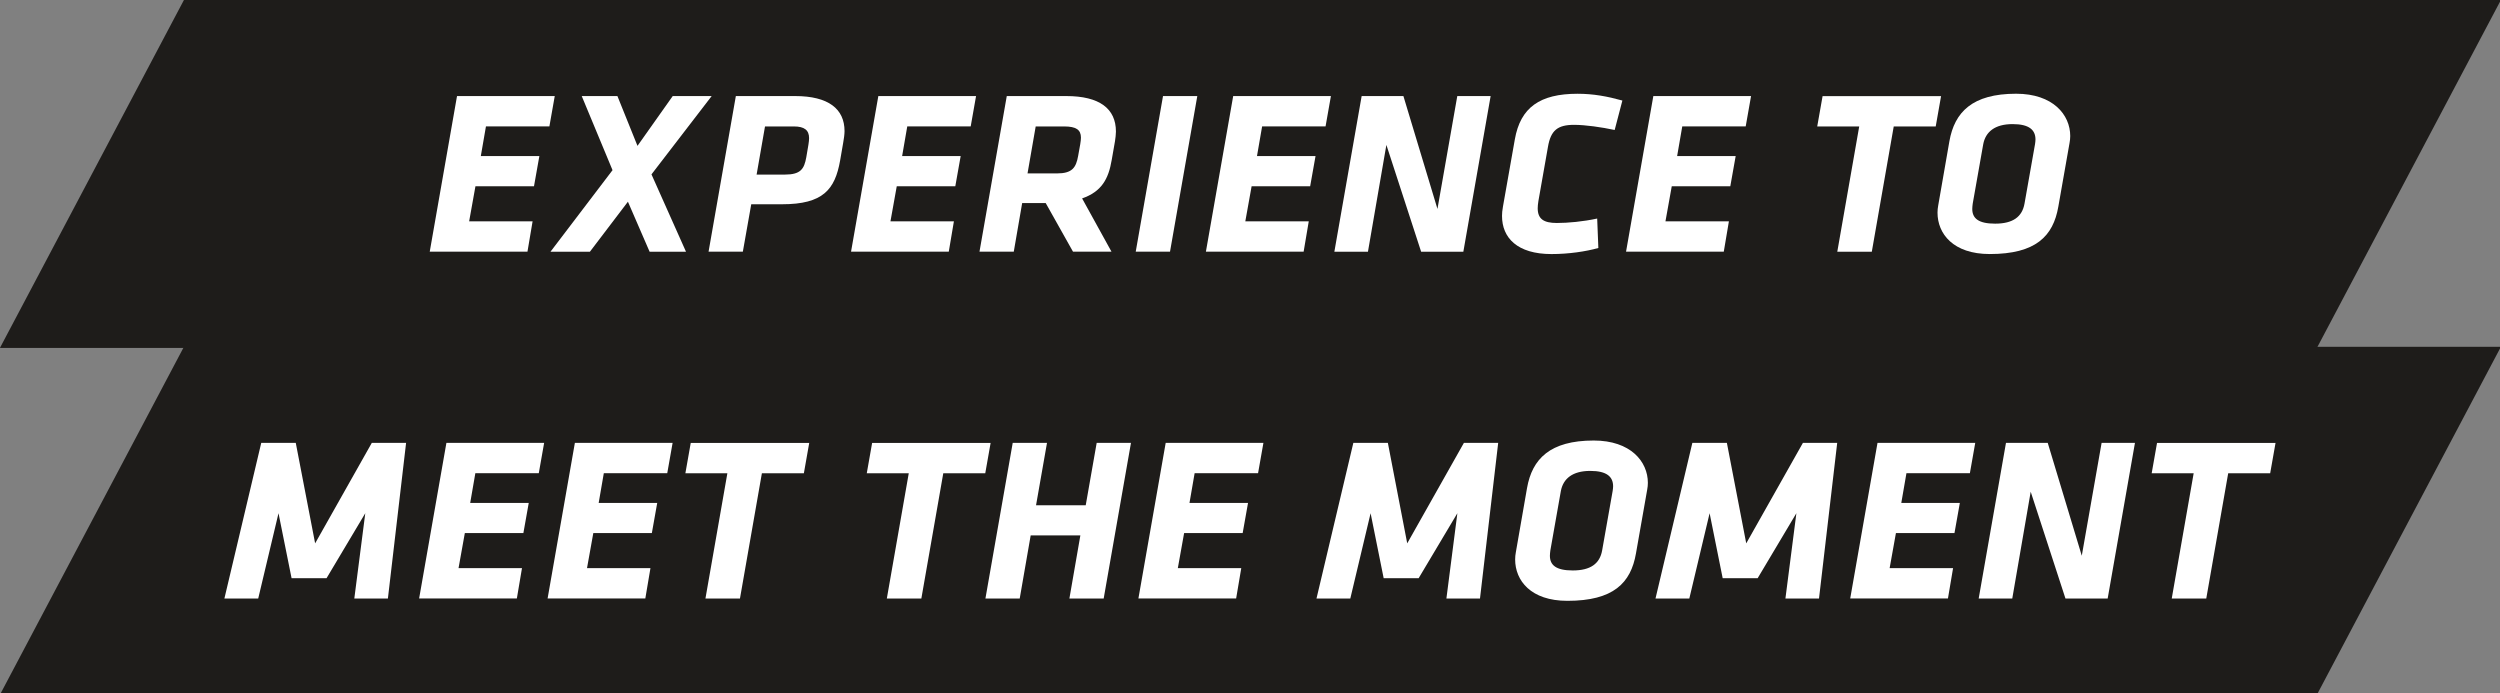 <svg clip-rule="evenodd" fill-rule="evenodd" stroke-linejoin="round" stroke-miterlimit="2" viewBox="0 0 1922 533" xmlns="http://www.w3.org/2000/svg" xmlns:xlink="http://www.w3.org/1999/xlink"><rect x="0" y="0" width="1922" height="533" fill="#808080" stroke="none"/><clipPath id="a"><path clip-rule="evenodd" d="m0 0h2000v2000h-2000z"/></clipPath><g transform="scale(.961 .267)"><path d="m0 0h2000v2000h-2000z" fill="none"/><g clip-path="url(#a)" fill-rule="nonzero"><path d="m-6463.49 1052.37h7021.1l-557.603-1052.37h-7021.107z" fill="#1e1c1a" transform="matrix(-.264 0 0 .952 147.15 .001)"/><path d="m0-470.736h296.152l-16.256 91.886h-192.253l-15.551 89.762h177.411l-16.256 91.181h-177.41l-19.085 106.022h192.253l-15.549 91.885h-296.155z" fill="#fff" transform="matrix(.264 0 0 .952 365.618 724.686)"/><path d="m0 168.217-115.211 151.26h-119.451l188.013-246.678-93.3-224.059h108.143l60.785 150.551 106.729-150.551h118.037l-182.357 236.781 104.609 233.956h-110.265z" fill="#fff" transform="matrix(.264 0 0 .952 502.338 420.676)"/><path d="m0-175.289c1.413-8.482 2.121-15.55 2.121-20.498 0-24.033-14.136-35.34-45.944-35.34h-87.645l-25.445 145.601h85.525c48.063 0 58.665-16.961 65.025-52.303zm-173.17 179.529-25.444 143.484h-103.902l82.697-470.737h179.53c101.075 0 149.845 38.874 149.845 106.022 0 9.895-2.121 24.737-4.242 36.047l-9.187 53.009c-15.552 87.647-51.599 132.175-175.997 132.175z" fill="#fff" transform="matrix(.264 0 0 .952 646.708 584.114)"/><path d="m0-470.736h296.156l-16.258 91.886h-192.252l-15.55 89.762h177.41l-16.258 91.181h-177.409l-19.083 106.022h192.251l-15.55 91.885h-296.153z" fill="#fff" transform="matrix(.264 0 0 .952 702.665 724.686)"/><path d="m0-179.533c1.414-7.774 2.122-16.257 2.122-19.79 0-24.031-14.844-33.926-50.89-33.926h-86.231l-24.74 142.069h89.059c45.942 0 57.958-16.964 64.322-53.01zm-104.607 178.119h-71.389l-25.443 147.016h-103.902l82.697-470.737h180.238c101.072 0 150.55 38.17 150.55 107.437 0 9.186-1.413 18.375-2.827 28.977l-9.897 56.546c-9.895 58.665-31.099 96.124-89.764 116.622l89.058 161.155h-116.623z" fill="#fff" transform="matrix(.264 0 0 .952 864.194 586.134)"/><path d="m0-470.736h103.9l-82.696 470.736h-103.9z" fill="#fff" transform="matrix(.264 0 0 .952 930.411 724.686)"/><path d="m0-470.736h296.154l-16.256 91.886h-192.254l-15.55 89.762h177.41l-16.254 91.181h-177.41l-19.087 106.022h192.255l-15.55 91.885h-296.154z" fill="#fff" transform="matrix(.264 0 0 .952 986.553 724.686)"/><path d="m0-175.289-55.838 323.013h-101.782l82.698-470.737h126.519l103.196 341.39 60.077-341.39h101.074l-82.698 470.737h-127.932z" fill="#fff" transform="matrix(.264 0 0 .952 1109.104 584.114)"/><path d="m0 254.445c0-7.772.708-16.961 2.829-28.271l36.046-203.562c16.964-96.126 75.629-137.826 190.134-137.826 47.355 0 89.763 7.773 135.707 20.495l-23.325 89.059c-39.581-8.481-89.058-15.548-122.985-15.548-50.183 0-70.682 16.963-79.164 66.439l-28.978 163.981c-1.413 7.774-2.121 16.962-2.121 21.91 0 32.513 18.378 44.529 57.959 44.529 33.926 0 79.87-4.241 122.278-13.428l3.534 89.059c-37.462 10.599-89.766 18.377-142.07 18.377-103.9 0-149.844-49.481-149.844-115.214" fill="#fff" transform="matrix(.264 0 0 .952 1201.612 379.651)"/><path d="m0-470.736h296.154l-16.258 91.886h-192.251l-15.549 89.762h177.409l-16.257 91.181h-177.41l-19.084 106.022h192.25l-15.547 91.885h-296.153z" fill="#fff" transform="matrix(.264 0 0 .952 1322.665 724.686)"/><path d="m0 470.736h-104.61l66.441-378.851h-127.226l16.258-91.885h359.061l-16.257 91.885h-127.229z" fill="#fff" transform="matrix(.264 0 0 .952 1497.441 276.74)"/><path d="m0-207.805c0-28.98-19.083-46.649-69.268-46.649-53.718 0-81.99 23.323-89.058 60.784l-31.808 179.531c-.706 5.653-1.413 11.308-1.413 16.257 0 28.272 18.38 44.531 69.27 44.531 53.717 0 81.989-20.5 89.057-60.788l31.806-179.531c.708-4.946 1.414-9.896 1.414-14.135m-296.861 221.23c0-7.066.707-14.842 2.12-21.911l33.928-194.373c15.549-87.642 69.266-143.48 202.147-143.48 111.676 0 163.982 63.61 163.982 127.931 0 6.362-.708 14.136-2.121 21.205l-33.928 192.252c-15.549 89.765-68.559 143.485-207.801 143.485-110.969 0-158.327-61.494-158.327-125.109" fill="#fff" transform="matrix(.264 0 0 .952 1628.384 599.586)"/><path d="m-6463.49 1052.38h7021.1l-557.603-1052.38h-7021.107z" fill="#1e1c1a" transform="matrix(-.264 0 0 .952 147.15 998.583)"/><g fill="#fff"><path d="m0-45.239-117.332 196.492h-106.02l-39.581-196.492-61.494 257.986h-102.488l111.677-470.733h104.608l58.665 303.927 171.755-303.927h103.903l-55.133 470.733h-101.78z" transform="matrix(.264 0 0 .952 292.222 1520.827)"/><path d="m0-470.733h296.152l-16.255 91.886h-192.254l-15.549 89.762h177.409l-16.255 91.181h-177.411l-19.085 106.02h192.255l-15.551 91.884h-296.154z" transform="matrix(.264 0 0 .952 357.131 1723.272)"/><path d="m0-470.733h296.155l-16.257 91.886h-192.252l-15.551 89.762h177.411l-16.257 91.181h-177.41l-19.084 106.02h192.252l-15.55 91.884h-296.153z" transform="matrix(.264 0 0 .952 459.905 1723.272)"/><path d="m0 470.733h-104.609l66.44-378.848h-127.226l16.258-91.885h359.061l-16.257 91.885h-127.227z" transform="matrix(.264 0 0 .952 591.965 1275.32)"/><path d="m0 470.733h-104.609l66.441-378.848h-127.226l16.257-91.885h359.061l-16.257 91.885h-127.227z" transform="matrix(.264 0 0 .952 737.079 1275.32)"/><path d="m0 89.058h-150.553l-33.219 190.838h-103.902l82.699-470.734h103.9l-33.22 188.716h150.551l33.22-188.716h103.901l-82.697 470.734h-103.9z" transform="matrix(.264 0 0 .952 864.289 1456.925)"/><path d="m0-470.733h296.156l-16.258 91.886h-192.252l-15.551 89.762h177.411l-16.257 91.181h-177.41l-19.084 106.02h192.252l-15.55 91.884h-296.154z" transform="matrix(.264 0 0 .952 932.556 1723.272)"/><path d="m0-45.239-117.33 196.492h-106.021l-39.583-196.492-61.491 257.986h-102.488l111.674-470.733h104.609l58.667 303.927 171.753-303.927h103.903l-55.132 470.733h-101.781z" transform="matrix(.264 0 0 .952 1165.898 1520.827)"/><path d="m0-207.802c0-28.979-19.083-46.649-69.267-46.649-53.717 0-81.991 23.323-89.058 60.786l-31.808 179.531c-.705 5.651-1.413 11.308-1.413 16.255 0 28.272 18.379 44.529 69.268 44.529 53.717 0 81.99-20.496 89.058-60.784l31.806-179.531c.707-4.948 1.414-9.896 1.414-14.137m-296.861 221.232c0-7.068.707-14.842 2.121-21.913l33.926-194.371c15.55-87.644 69.268-143.483 202.149-143.483 111.678 0 163.982 63.613 163.982 127.932 0 6.36-.708 14.138-2.121 21.207l-33.928 192.249c-15.551 89.768-68.559 143.484-207.802 143.484-110.971 0-158.327-61.494-158.327-125.105" transform="matrix(.264 0 0 .952 1290.492 1598.162)"/><path d="m0-45.239-117.331 196.492h-106.022l-39.581-196.492-61.492 257.986h-102.488l111.675-470.733h104.611l58.664 303.927 171.755-303.927h103.902l-55.133 470.733h-101.78z" transform="matrix(.264 0 0 .952 1437.106 1520.827)"/><path d="m0-470.733h296.154l-16.257 91.886h-192.253l-15.55 89.762h177.412l-16.259 91.181h-177.41l-19.083 106.02h192.252l-15.549 91.884h-296.154z" transform="matrix(.264 0 0 .952 1502.009 1723.272)"/><path d="m0-175.29-55.839 323.012h-101.779l82.696-470.734h126.518l103.196 341.388 60.081-341.388h101.069l-82.694 470.734h-127.934z" transform="matrix(.264 0 0 .952 1624.559 1582.698)"/><path d="m0 470.733h-104.629l66.45-378.848h-127.235l16.257-91.885h359.085l-16.255 91.885h-127.227z" transform="matrix(.264 0 0 .952 1765.01 1275.32)"/></g></g></g></svg>